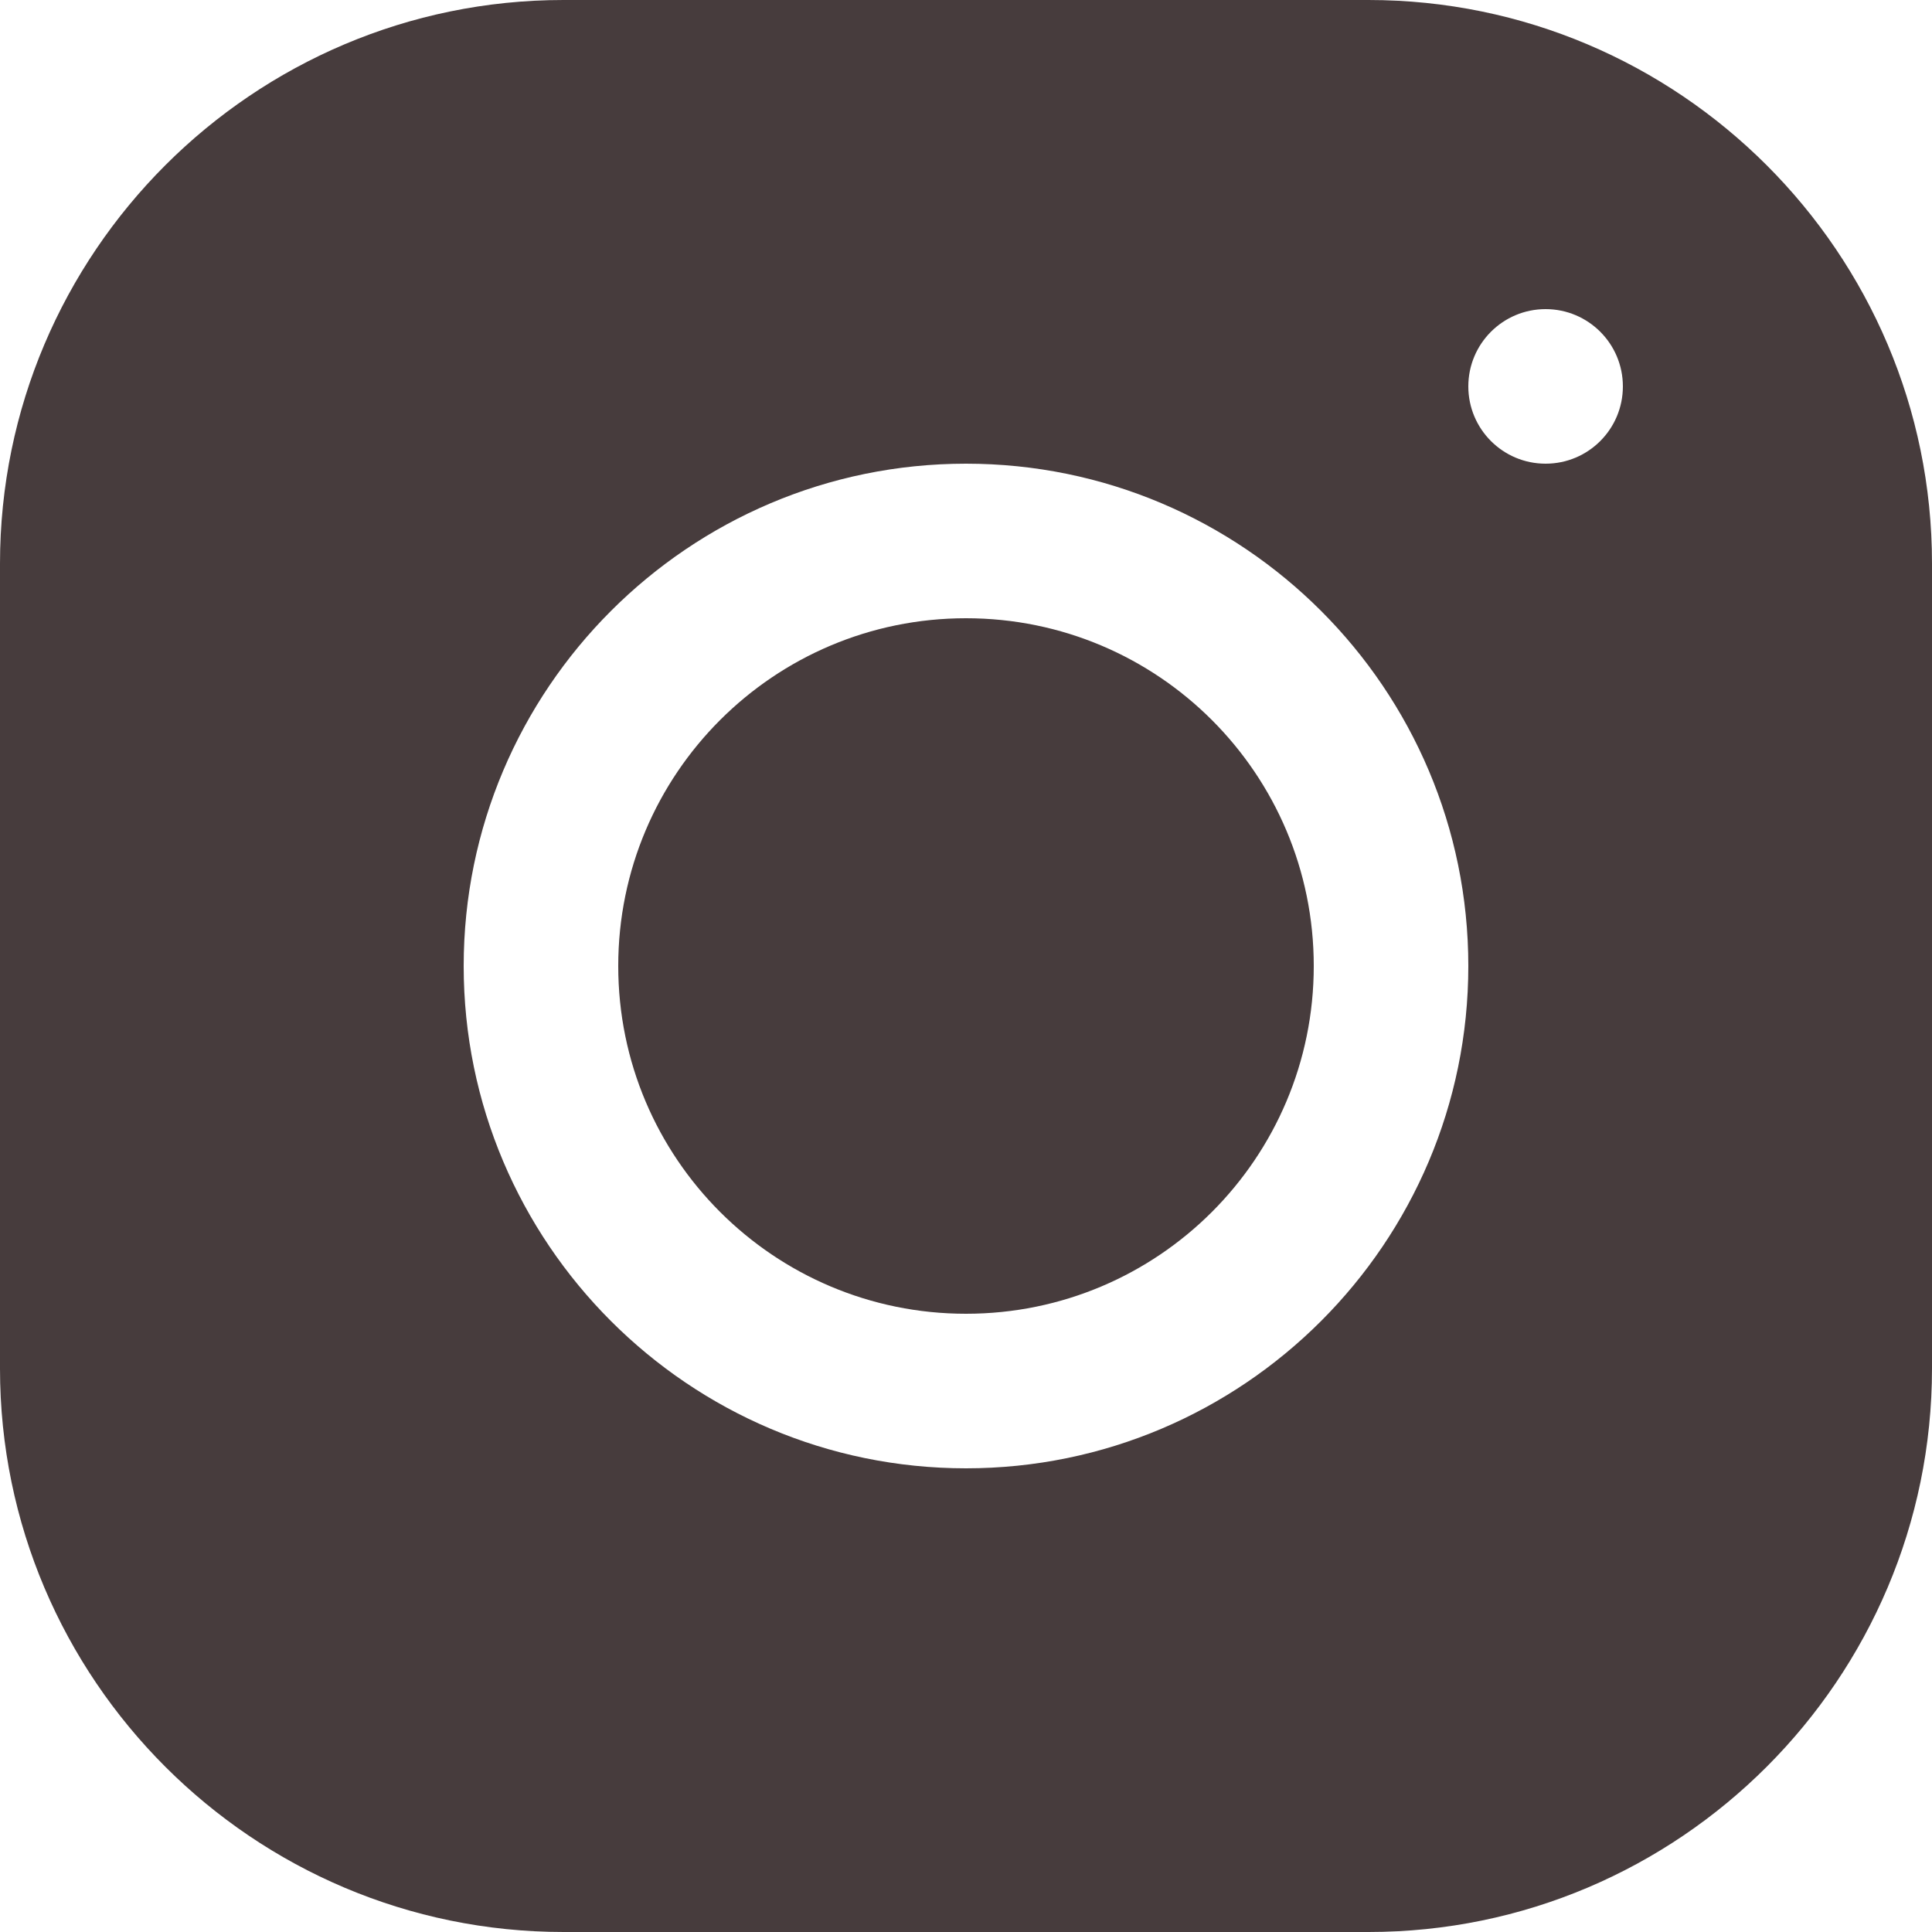 <svg width="40" height="40" viewBox="0 0 40 40" fill="none" xmlns="http://www.w3.org/2000/svg">
<path d="M11.666 0C5.234 0 0 5.237 0 11.669V28.334C0 34.766 5.237 40 11.669 40H28.334C34.766 40 40 34.763 40 28.331V11.666C40 5.234 34.763 0 28.331 0H11.666ZM32 6.4C32.884 6.4 33.6 7.116 33.6 8C33.6 8.884 32.884 9.6 32 9.6C31.116 9.6 30.4 8.884 30.4 8C30.4 7.116 31.116 6.4 32 6.4ZM20 9.6C25.738 9.6 30.4 14.262 30.4 20C30.4 25.738 25.734 30.4 20 30.4C14.262 30.4 9.6 25.734 9.6 20C9.6 14.266 14.262 9.6 20 9.6ZM20 12.8C16.022 12.8 12.8 16.022 12.8 20C12.8 23.978 16.022 27.2 20 27.2C23.978 27.2 27.2 23.978 27.2 20C27.2 16.022 23.978 12.8 20 12.8Z" fill="#473C3D"/>
</svg>
